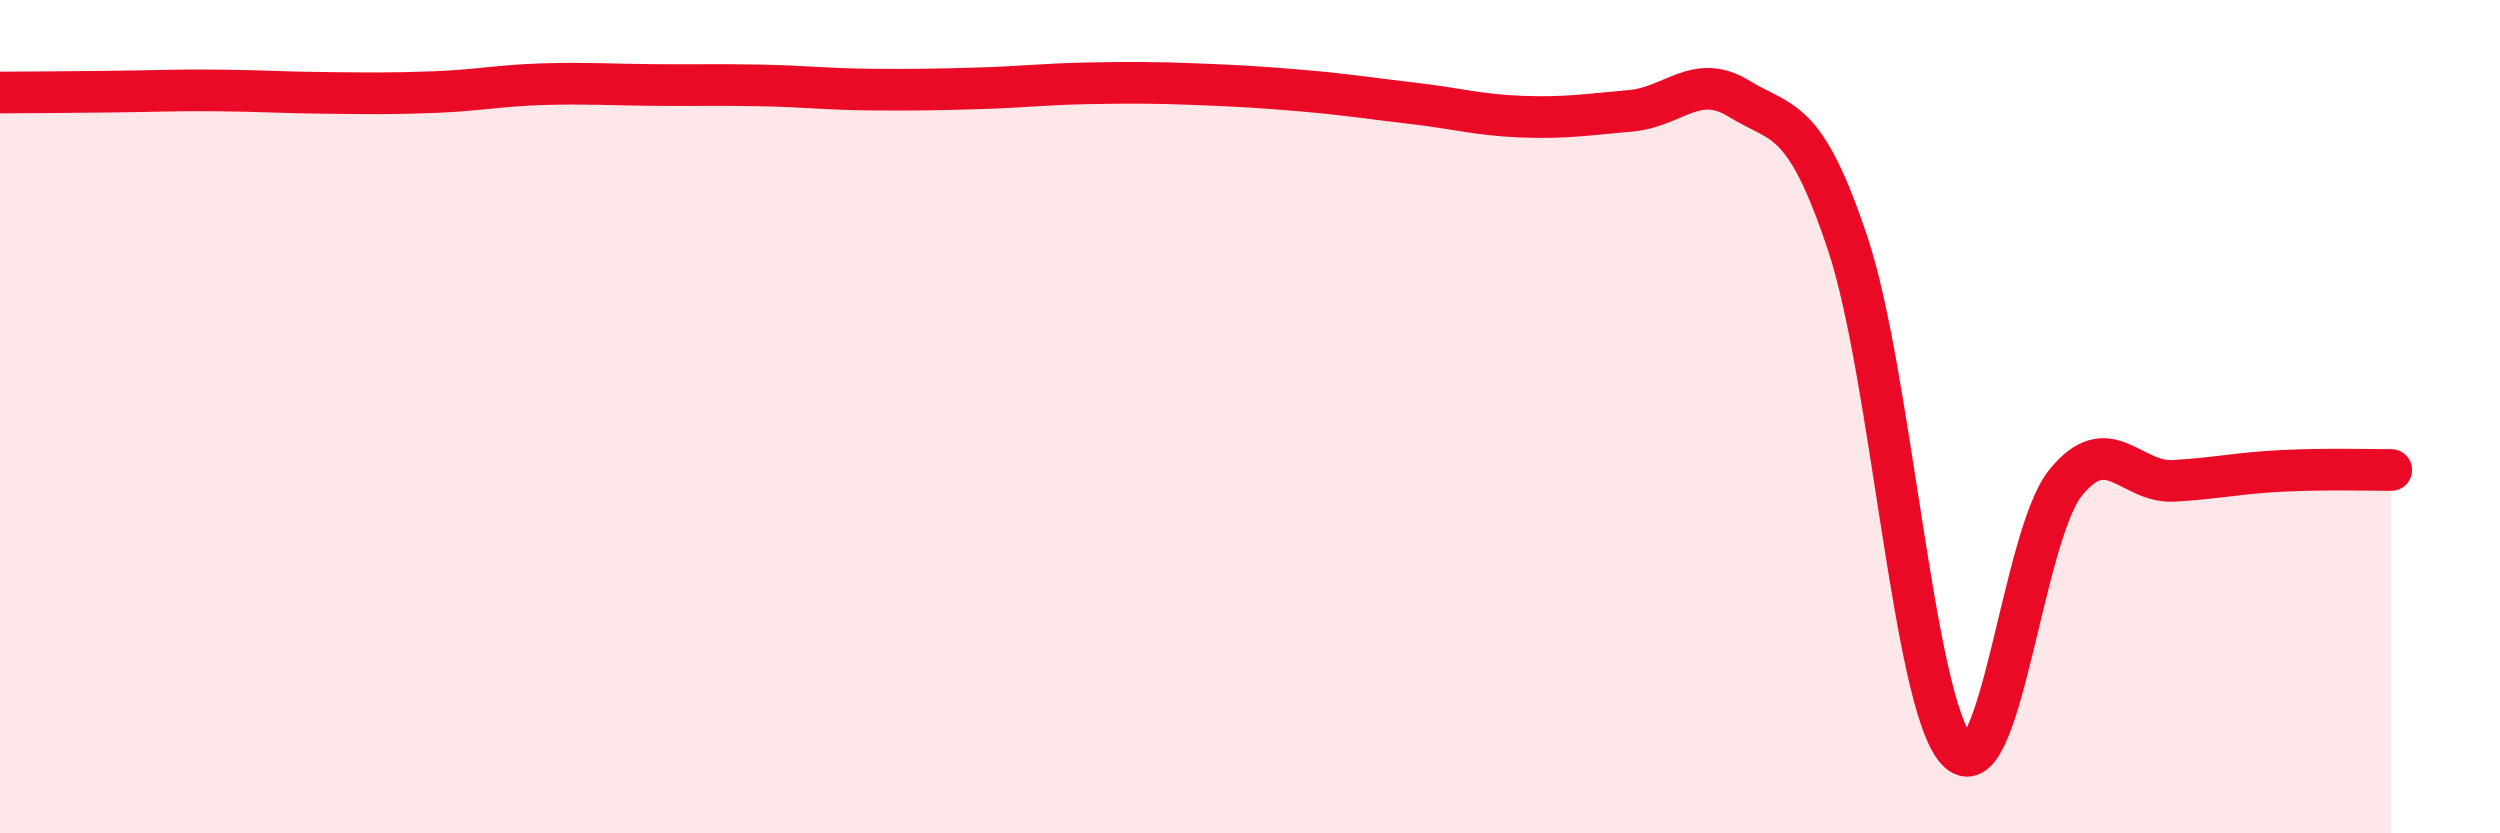 
    <svg width="60" height="20" viewBox="0 0 60 20" xmlns="http://www.w3.org/2000/svg">
      <path
        d="M 0,2.22 C 0.52,2.22 1.57,2.21 2.61,2.2 C 3.65,2.19 4.18,2.16 5.22,2.17 C 6.26,2.18 6.79,2.22 7.83,2.23 C 8.87,2.24 9.39,2.25 10.43,2.21 C 11.47,2.17 12,2.05 13.04,2.02 C 14.08,1.99 14.61,2.03 15.65,2.04 C 16.69,2.05 17.22,2.03 18.26,2.05 C 19.3,2.07 19.83,2.14 20.87,2.15 C 21.91,2.16 22.44,2.15 23.48,2.12 C 24.52,2.09 25.05,2.02 26.09,2 C 27.13,1.98 27.66,1.98 28.7,2.02 C 29.74,2.06 30.26,2.09 31.3,2.18 C 32.34,2.27 32.87,2.36 33.91,2.48 C 34.95,2.6 35.48,2.76 36.52,2.8 C 37.56,2.84 38.09,2.75 39.13,2.66 C 40.17,2.57 40.7,1.73 41.74,2.37 C 42.78,3.01 43.31,2.73 44.35,5.86 C 45.39,8.99 45.92,16.85 46.96,18 C 48,19.15 48.53,12.88 49.57,11.59 C 50.61,10.3 51.13,11.6 52.17,11.54 C 53.21,11.48 53.74,11.35 54.78,11.3 C 55.82,11.25 56.87,11.28 57.39,11.28L57.39 20L0 20Z"
        fill="#EB0A25"
        opacity="0.1"
        stroke-linecap="round"
        stroke-linejoin="round"
      />
      <path
        d="M 0,2.22 C 0.52,2.22 1.57,2.21 2.61,2.2 C 3.65,2.19 4.18,2.16 5.22,2.17 C 6.26,2.18 6.79,2.22 7.83,2.23 C 8.87,2.24 9.39,2.25 10.43,2.21 C 11.47,2.17 12,2.05 13.04,2.02 C 14.08,1.99 14.61,2.03 15.65,2.04 C 16.69,2.05 17.22,2.03 18.26,2.05 C 19.3,2.07 19.83,2.14 20.87,2.15 C 21.91,2.16 22.44,2.15 23.48,2.12 C 24.52,2.09 25.05,2.02 26.09,2 C 27.13,1.98 27.66,1.98 28.7,2.02 C 29.74,2.06 30.26,2.09 31.3,2.18 C 32.34,2.27 32.87,2.36 33.91,2.48 C 34.95,2.6 35.48,2.76 36.52,2.8 C 37.56,2.84 38.09,2.75 39.13,2.66 C 40.17,2.57 40.7,1.73 41.74,2.37 C 42.78,3.01 43.31,2.73 44.35,5.86 C 45.39,8.99 45.92,16.85 46.96,18 C 48,19.15 48.53,12.88 49.57,11.59 C 50.61,10.3 51.13,11.6 52.17,11.54 C 53.21,11.48 53.74,11.35 54.78,11.3 C 55.82,11.25 56.87,11.28 57.39,11.28"
        stroke="#EB0A25"
        stroke-width="1"
        fill="none"
        stroke-linecap="round"
        stroke-linejoin="round"
      />
    </svg>
  